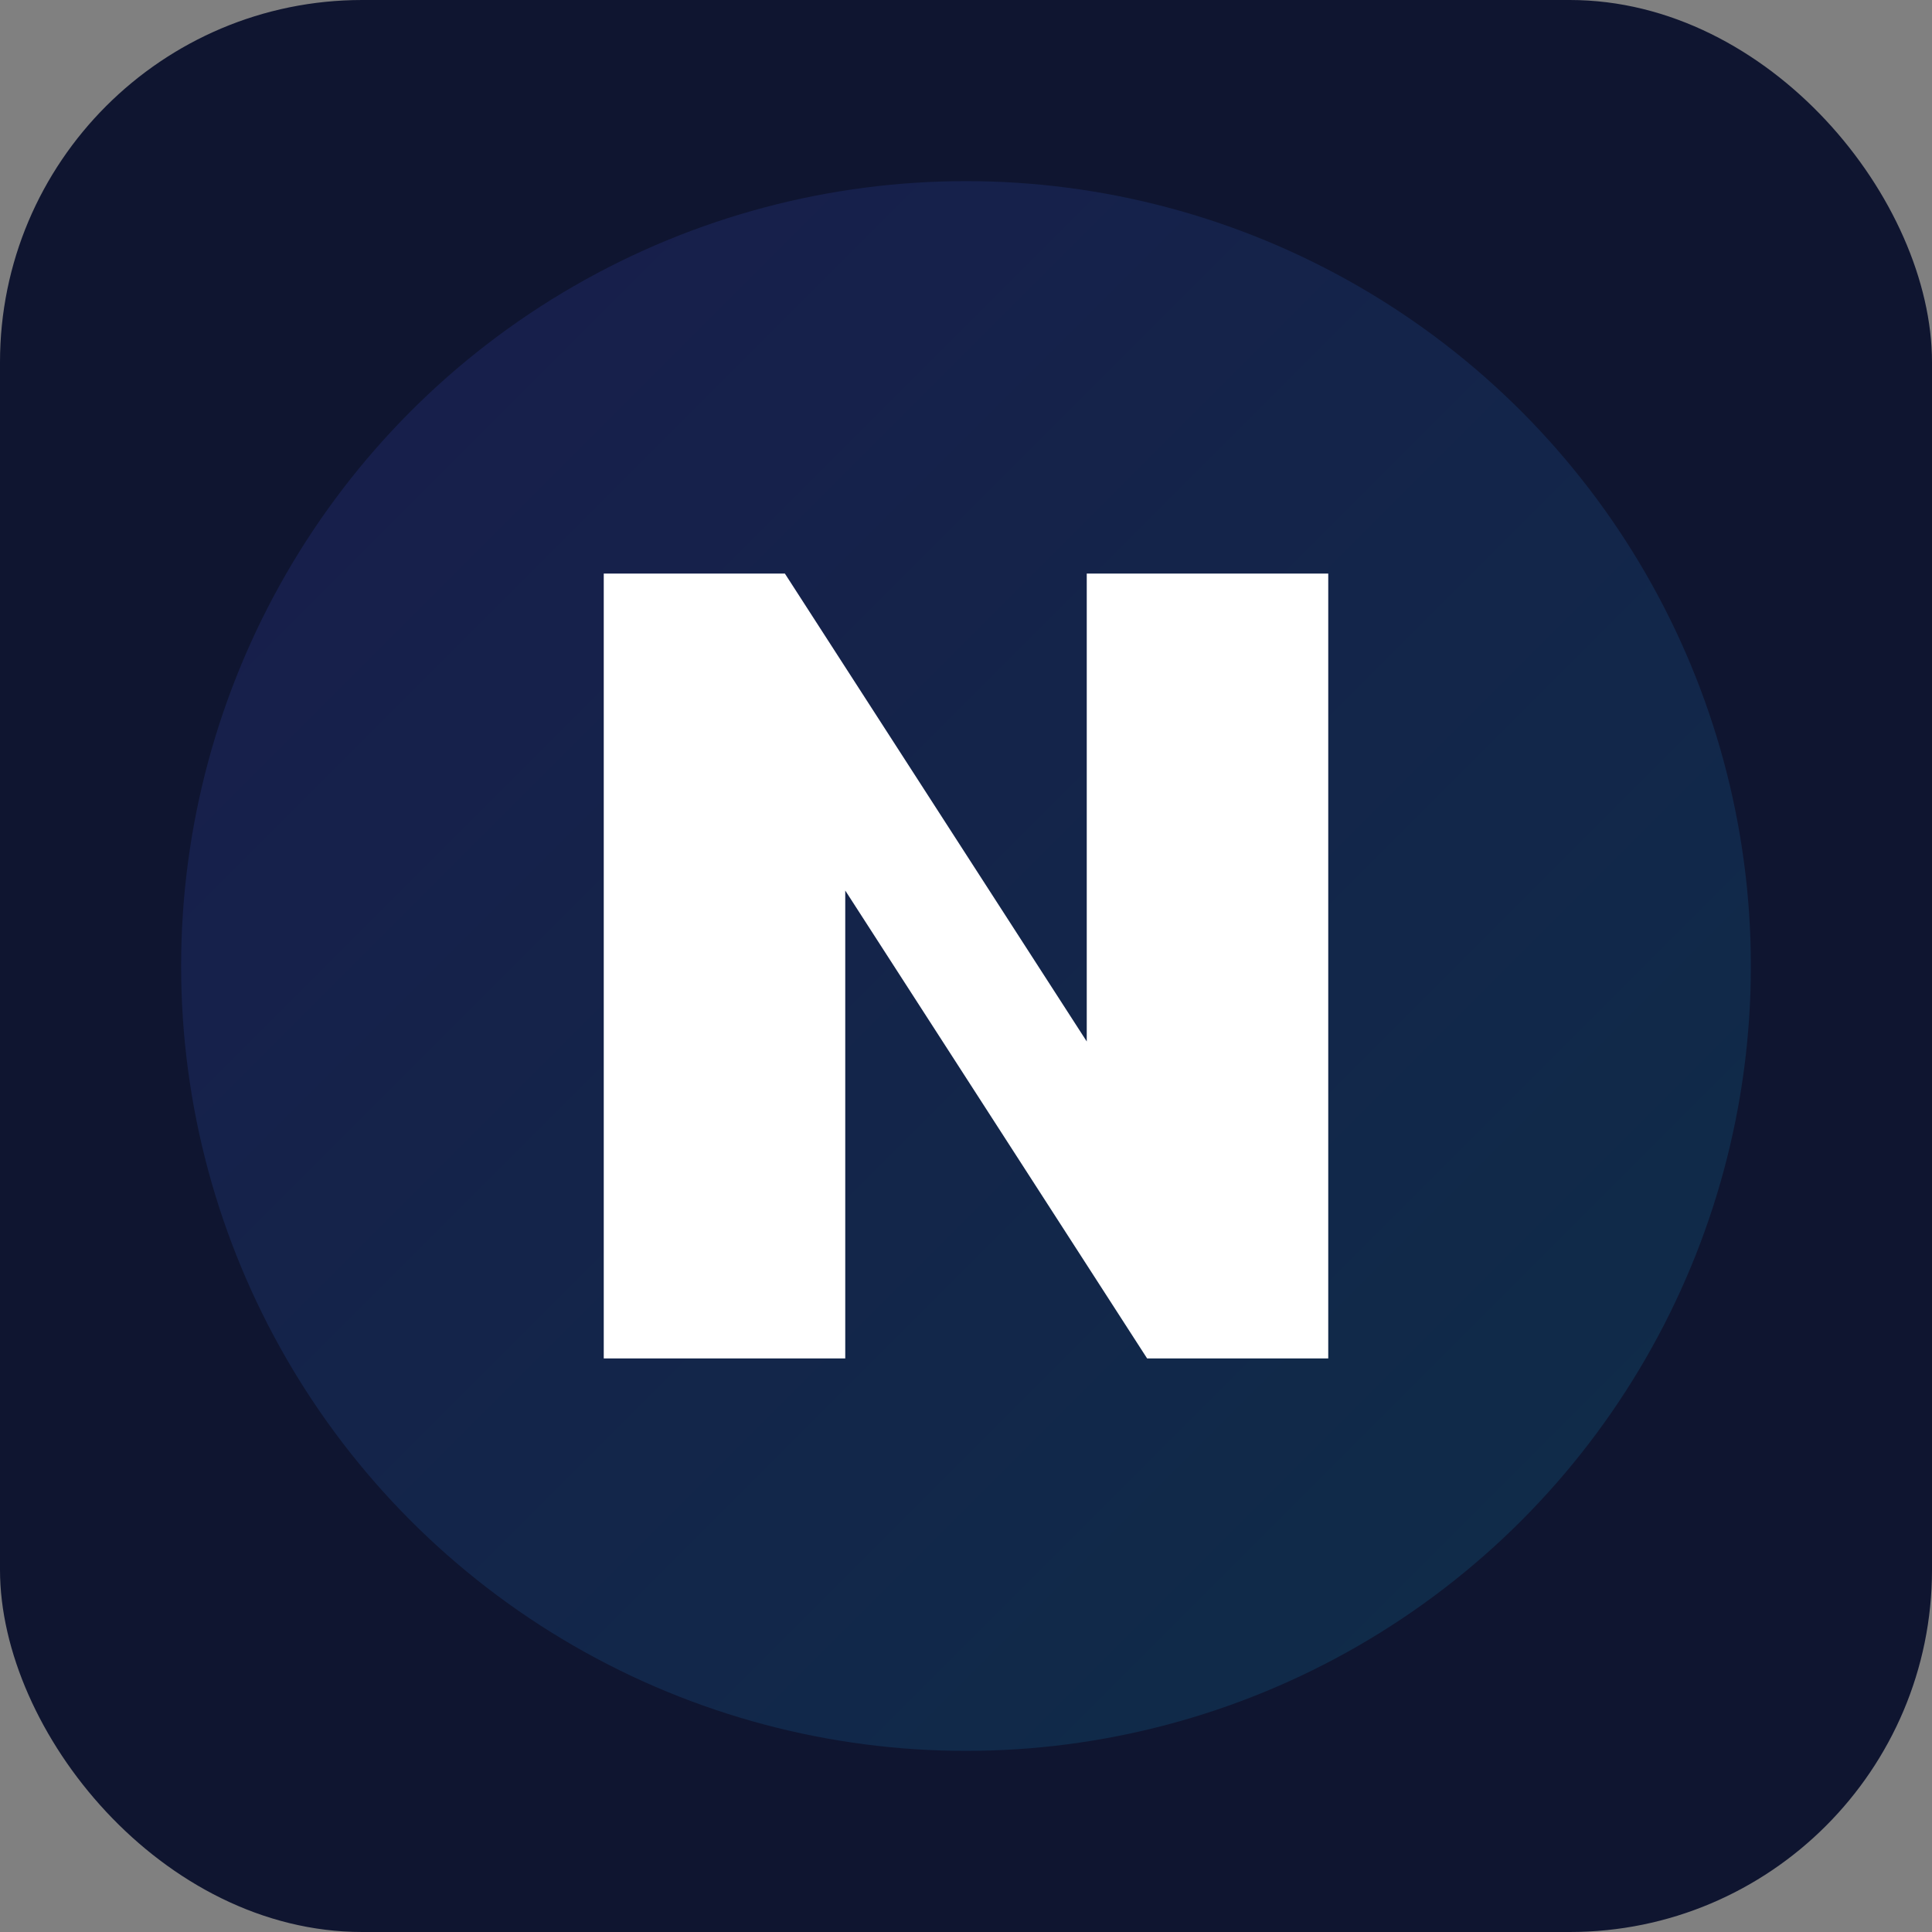 <svg xmlns="http://www.w3.org/2000/svg" viewBox="0 0 128 128">
  <rect x="0" y="0" width="128" height="128" fill="#808080" stroke="none"/>
  <defs>
    <linearGradient id="g" x1="0" y1="0" x2="1" y2="1">
      <stop offset="0" stop-color="#4f46e5"/>
      <stop offset="1" stop-color="#06b6d4"/>
    </linearGradient>
  </defs>
  <rect width="128" height="128" rx="24" fill="#0f1530"/>
  <circle cx="64" cy="64" r="52" fill="url(#g)" opacity="0.15"/>
  <path d="M40 90V38h12l20 31V38h16v52H76L56 59v31H40z" fill="#ffffff"/>
</svg>


